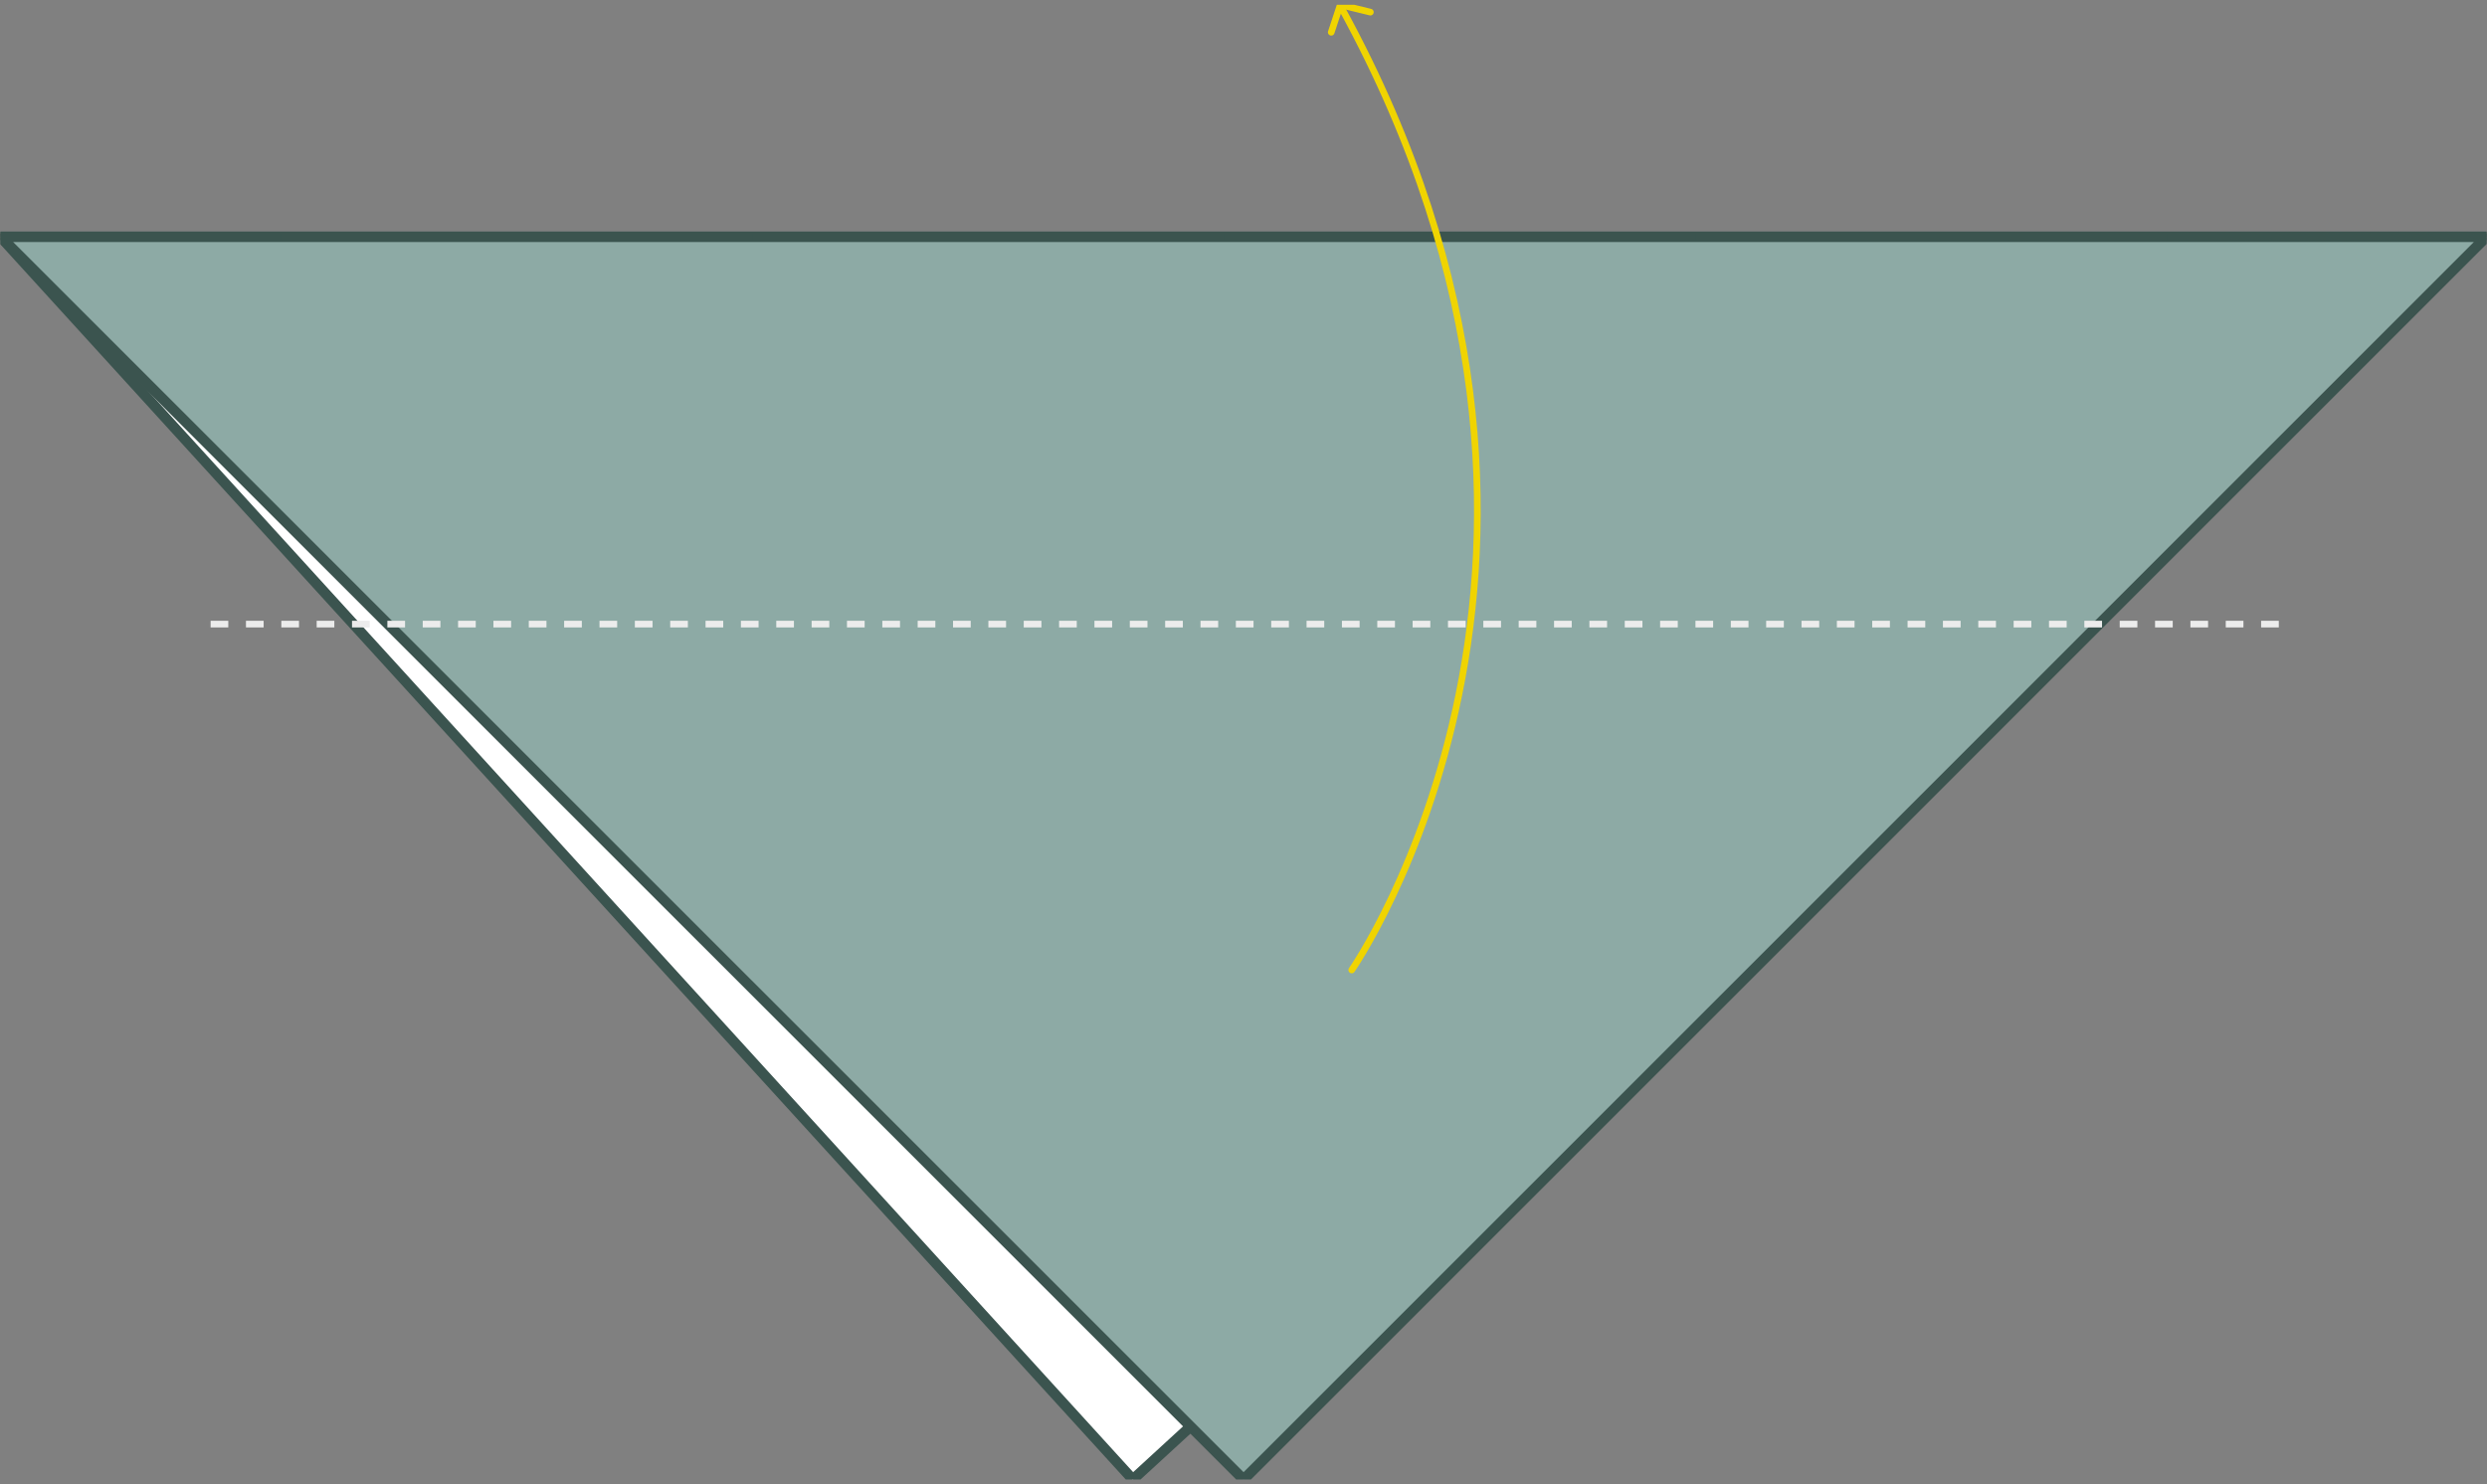 <svg width="325" height="194" viewBox="0 0 325 194" fill="none" xmlns="http://www.w3.org/2000/svg">
<rect x="0" y="0" width="325" height="194" fill="#808080" stroke="none"/>
<g clip-path="url(#clip0_8422_1128)">
<path d="M0.072 30.95L148.037 193.374L324.928 30.95H0.072Z" fill="white" stroke="#3B544F" stroke-width="1.36" stroke-miterlimit="10"/>
<path d="M0.072 30.95H1.821" stroke="#565656" stroke-width="0.87" stroke-miterlimit="10"/>
<path d="M5.443 30.95H32.513" stroke="#565656" stroke-width="0.87" stroke-miterlimit="10" stroke-dasharray="2.37 2.37 2.37 2.37 2.37 2.37"/>
<path d="M34.324 30.95H321.368" stroke="#565656" stroke-width="0.87" stroke-miterlimit="10" stroke-dasharray="2.37 2.37 2.37 2.37 2.37 2.37"/>
<path d="M323.178 30.95H324.928" stroke="#565656" stroke-width="0.87" stroke-miterlimit="10"/>
<path d="M0.072 30.95L162.508 193.374L324.928 30.95H0.072Z" fill="#8DAAA5" stroke="#3B544F" stroke-width="1.36" stroke-miterlimit="10"/>
<path d="M0.072 30.95H1.821" stroke="#3B544F" stroke-width="0.87" stroke-miterlimit="10"/>
<path d="M5.443 30.95H32.513" stroke="#3B544F" stroke-width="0.87" stroke-miterlimit="10" stroke-dasharray="2.37 2.37 2.37 2.37 2.37 2.37"/>
<path d="M34.324 30.95H321.368" stroke="#3B544F" stroke-width="0.87" stroke-miterlimit="10" stroke-dasharray="2.37 2.37 2.37 2.37 2.37 2.37"/>
<path d="M323.178 30.95H324.928" stroke="#3B544F" stroke-width="0.87" stroke-miterlimit="10"/>
<path d="M27.522 81.571H299.928" stroke="#ECECEC" stroke-width="0.87" stroke-miterlimit="10" stroke-dasharray="2.31 2.31 2.31 2.31 2.31 2.31 2.31 2.31"/>
<path d="M175.411 1.22C214.396 72.656 176.644 126.777 176.644 126.777" stroke="#F0D400" stroke-width="0.87" stroke-miterlimit="10" stroke-linecap="round"/>
<path d="M173.966 4.217L175.152 0.626L179.078 1.585" stroke="#F0D400" stroke-width="0.87" stroke-miterlimit="10" stroke-linecap="round"/>
</g>
<defs>
<clipPath id="clip0_8422_1128">
<rect width="324.857" height="192.748" fill="white" transform="translate(0.072 0.626)"/>
</clipPath>
</defs>
</svg>

